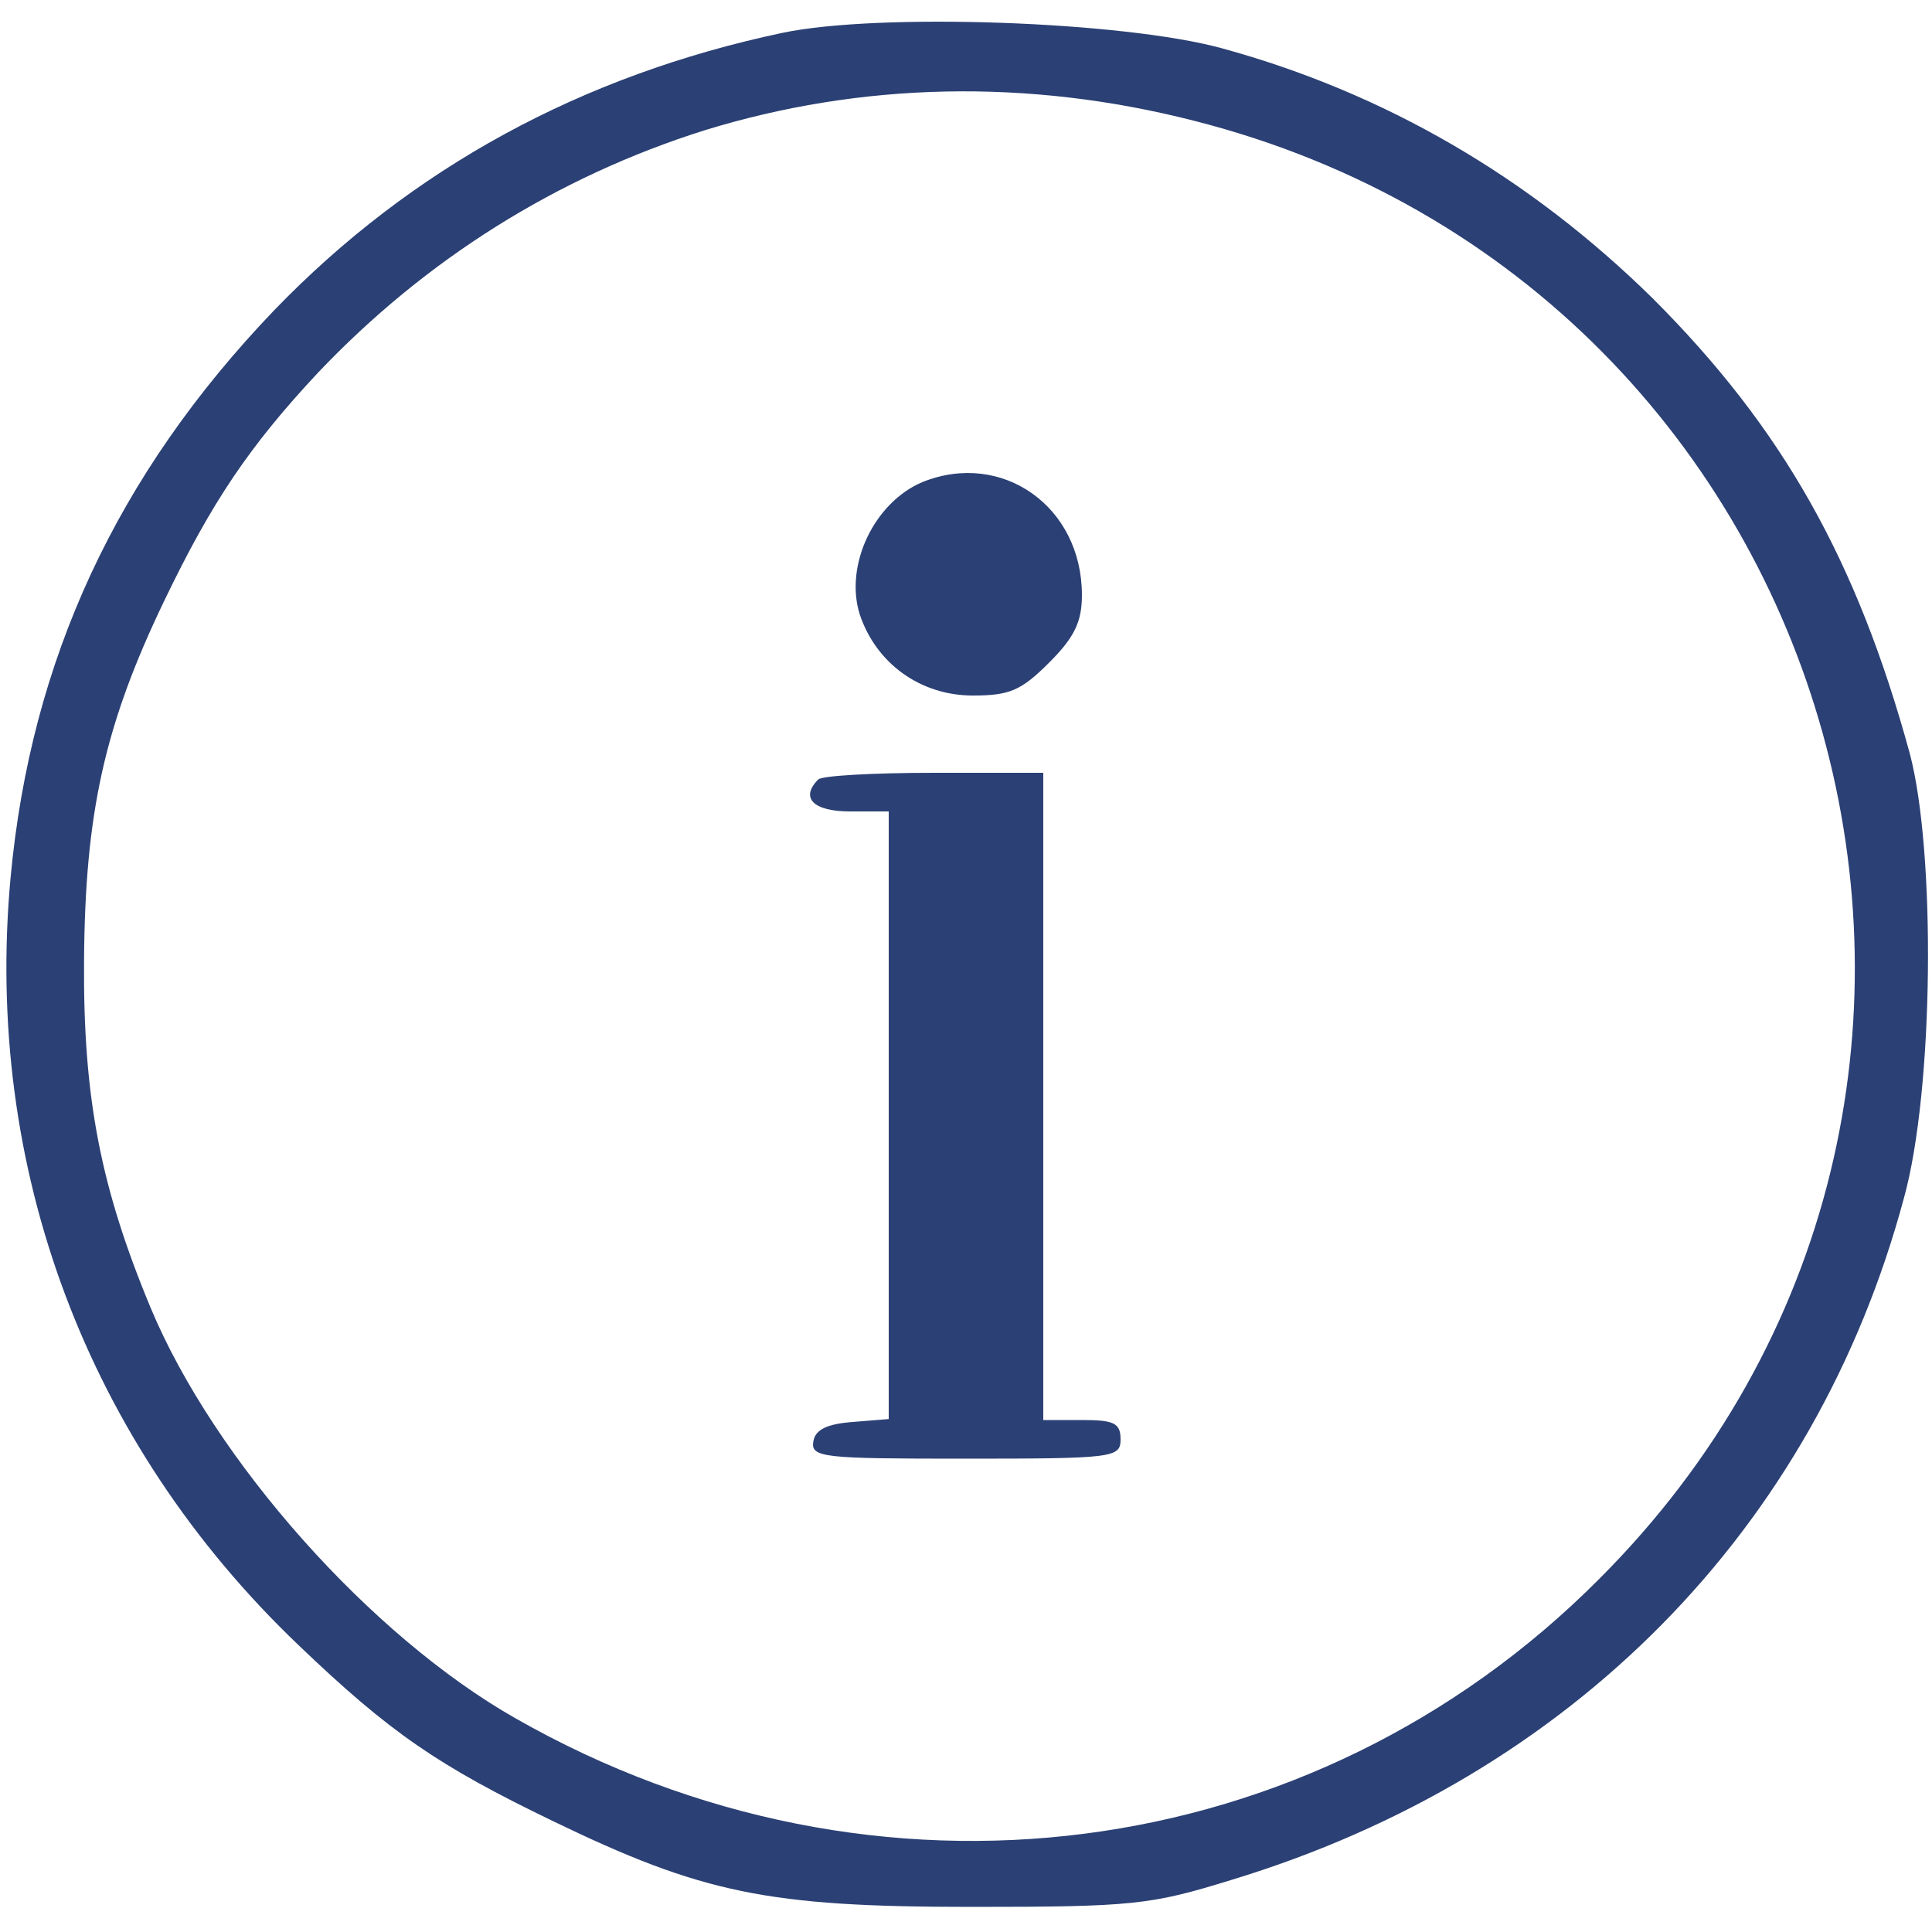 <?xml version="1.0" standalone="no"?>
<!DOCTYPE svg PUBLIC "-//W3C//DTD SVG 20010904//EN"
 "http://www.w3.org/TR/2001/REC-SVG-20010904/DTD/svg10.dtd">
<svg version="1.0" xmlns="http://www.w3.org/2000/svg"
 width="200pt" height="200pt" viewBox="0 0 200 200"
 preserveAspectRatio="xMidYMid meet">

<g transform="translate(0,200) scale(0.1,-0.1)"
fill="#2B4074" stroke="none">
<path d="M810 1966 c-208 -44 -384 -140 -526 -287 -163 -170 -252 -362 -273
-587 -28 -301 79 -586 298 -795 95 -91 145 -125 263 -182 155 -75 223 -89 433
-89 168 0 186 2 270 28 352 107 604 363 696 706 31 112 33 358 6 460 -55 201
-132 337 -266 471 -128 126 -278 213 -446 259 -102 28 -355 37 -455 16z m426
-91 c681 -173 915 -1015 419 -1510 -297 -298 -749 -356 -1121 -144 -150 85
-312 267 -378 425 -52 125 -70 218 -69 359 1 153 21 244 83 373 49 102 88 160
159 236 112 118 248 203 400 251 162 50 335 54 507 10z"/>
<path d="M955 1501 c-50 -21 -81 -86 -65 -137 17 -51 63 -84 117 -84 38 0 50
5 79 34 26 26 34 42 34 70 0 92 -83 150 -165 117z"/>
<path d="M847 1193 c-19 -19 -5 -33 33 -33 l40 0 0 -314 0 -315 -37 -3 c-27
-2 -39 -8 -41 -20 -3 -17 10 -18 157 -18 154 0 161 1 161 20 0 17 -7 20 -40
20 l-40 0 0 335 0 335 -113 0 c-63 0 -117 -3 -120 -7z"/>
</g>
</svg>

